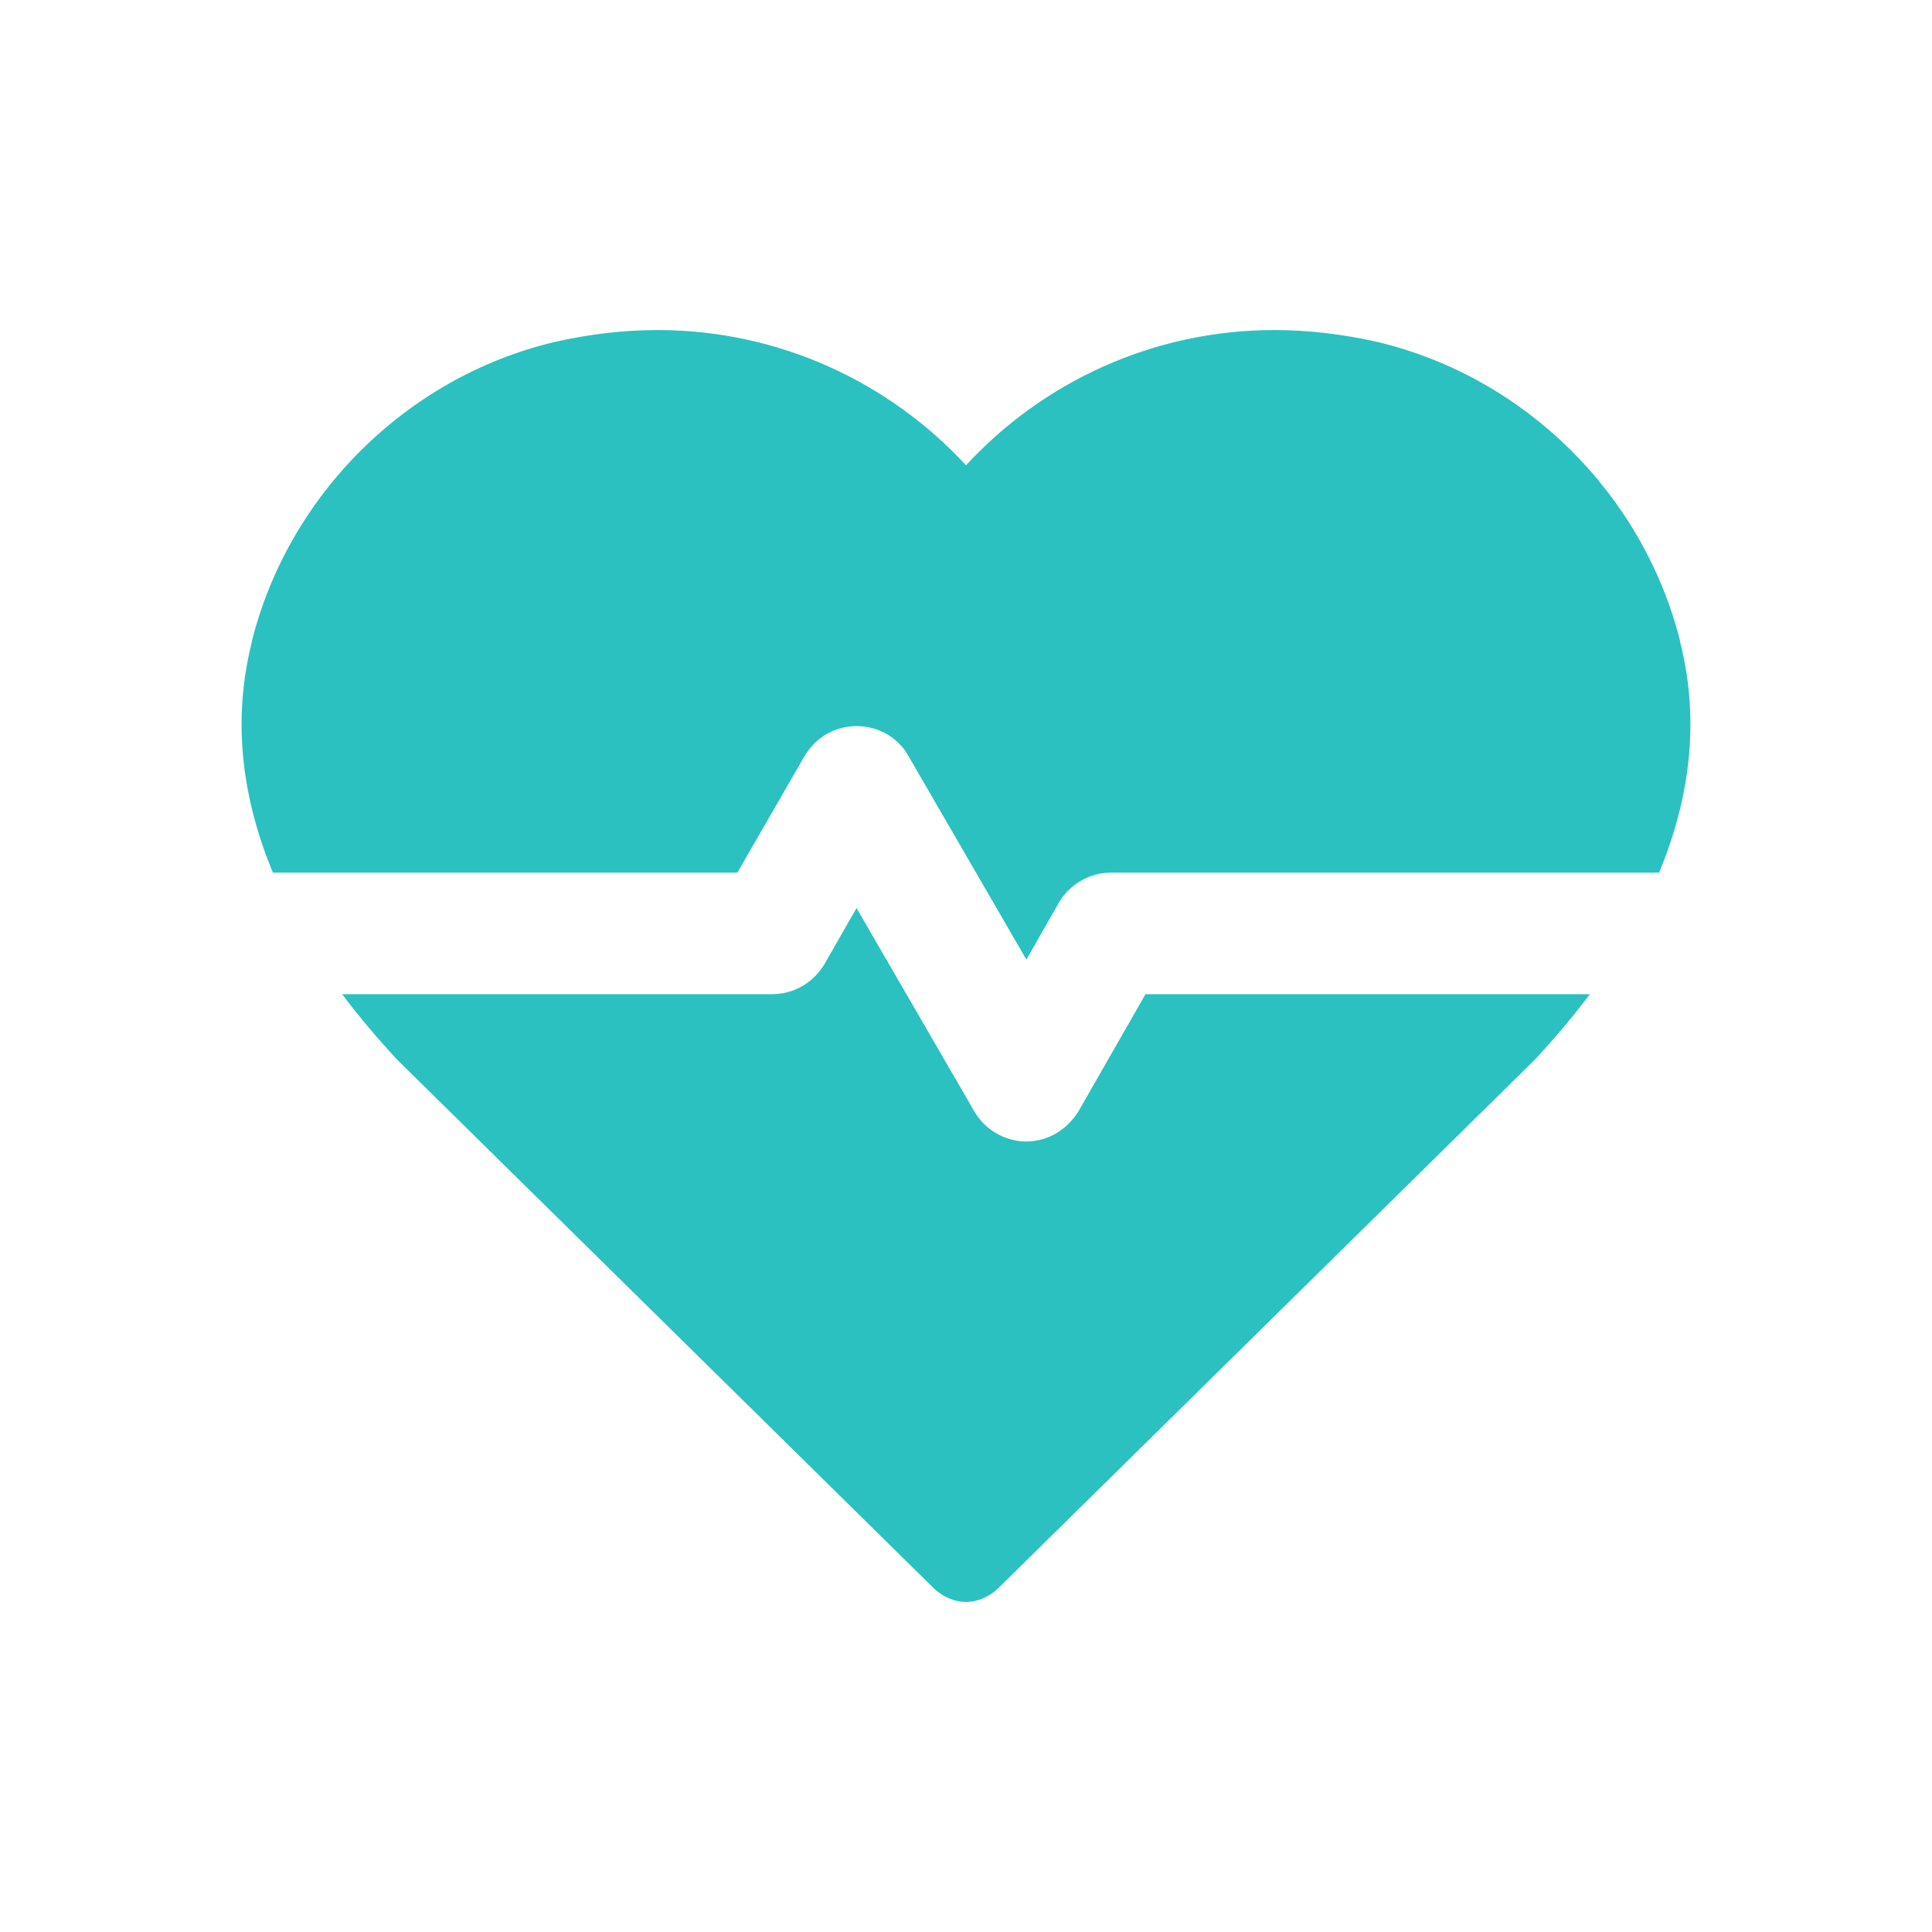 <svg id="vector" xmlns="http://www.w3.org/2000/svg" width="24" height="24" viewBox="0 0 24 24"><path fill="#2bc1c0" d="m13.4,13.8c-0.14,0.23 -0.38,0.38 -0.65,0.38s-0.52,-0.15 -0.65,-0.38l-1.46,-2.52 -0.4,0.7c-0.14,0.23 -0.38,0.37 -0.65,0.37h-5.34c0.21,0.28 0.44,0.55 0.68,0.81l6.68,6.58c0.11,0.1 0.25,0.16 0.39,0.16s0.28,-0.06 0.39,-0.16l6.68,-6.58c0.24,-0.26 0.47,-0.53 0.68,-0.81h-5.52l-0.83,1.45Z" id="path_0"/><path fill="#2bc1c0" d="m20.88,8.01s-0.01,-0.03 -0.01,-0.05c-0.46,-1.82 -1.92,-3.27 -3.75,-3.71 -0.44,-0.1 -0.87,-0.15 -1.29,-0.15 -1.51,0 -2.88,0.65 -3.83,1.68 -0.95,-1.03 -2.32,-1.68 -3.83,-1.68 -0.42,0 -0.85,0.05 -1.29,0.15 -1.83,0.44 -3.29,1.89 -3.75,3.71 0,0.02 -0.01,0.04 -0.01,0.05 -0.24,0.98 -0.1,1.94 0.27,2.83h5.77l0.83,-1.44c0.14,-0.24 0.38,-0.38 0.65,-0.38s0.52,0.14 0.65,0.38l1.46,2.52 0.4,-0.7c0.13,-0.23 0.38,-0.38 0.65,-0.38h6.81c0.37,-0.89 0.51,-1.85 0.27,-2.83Z" id="path_1"/></svg>